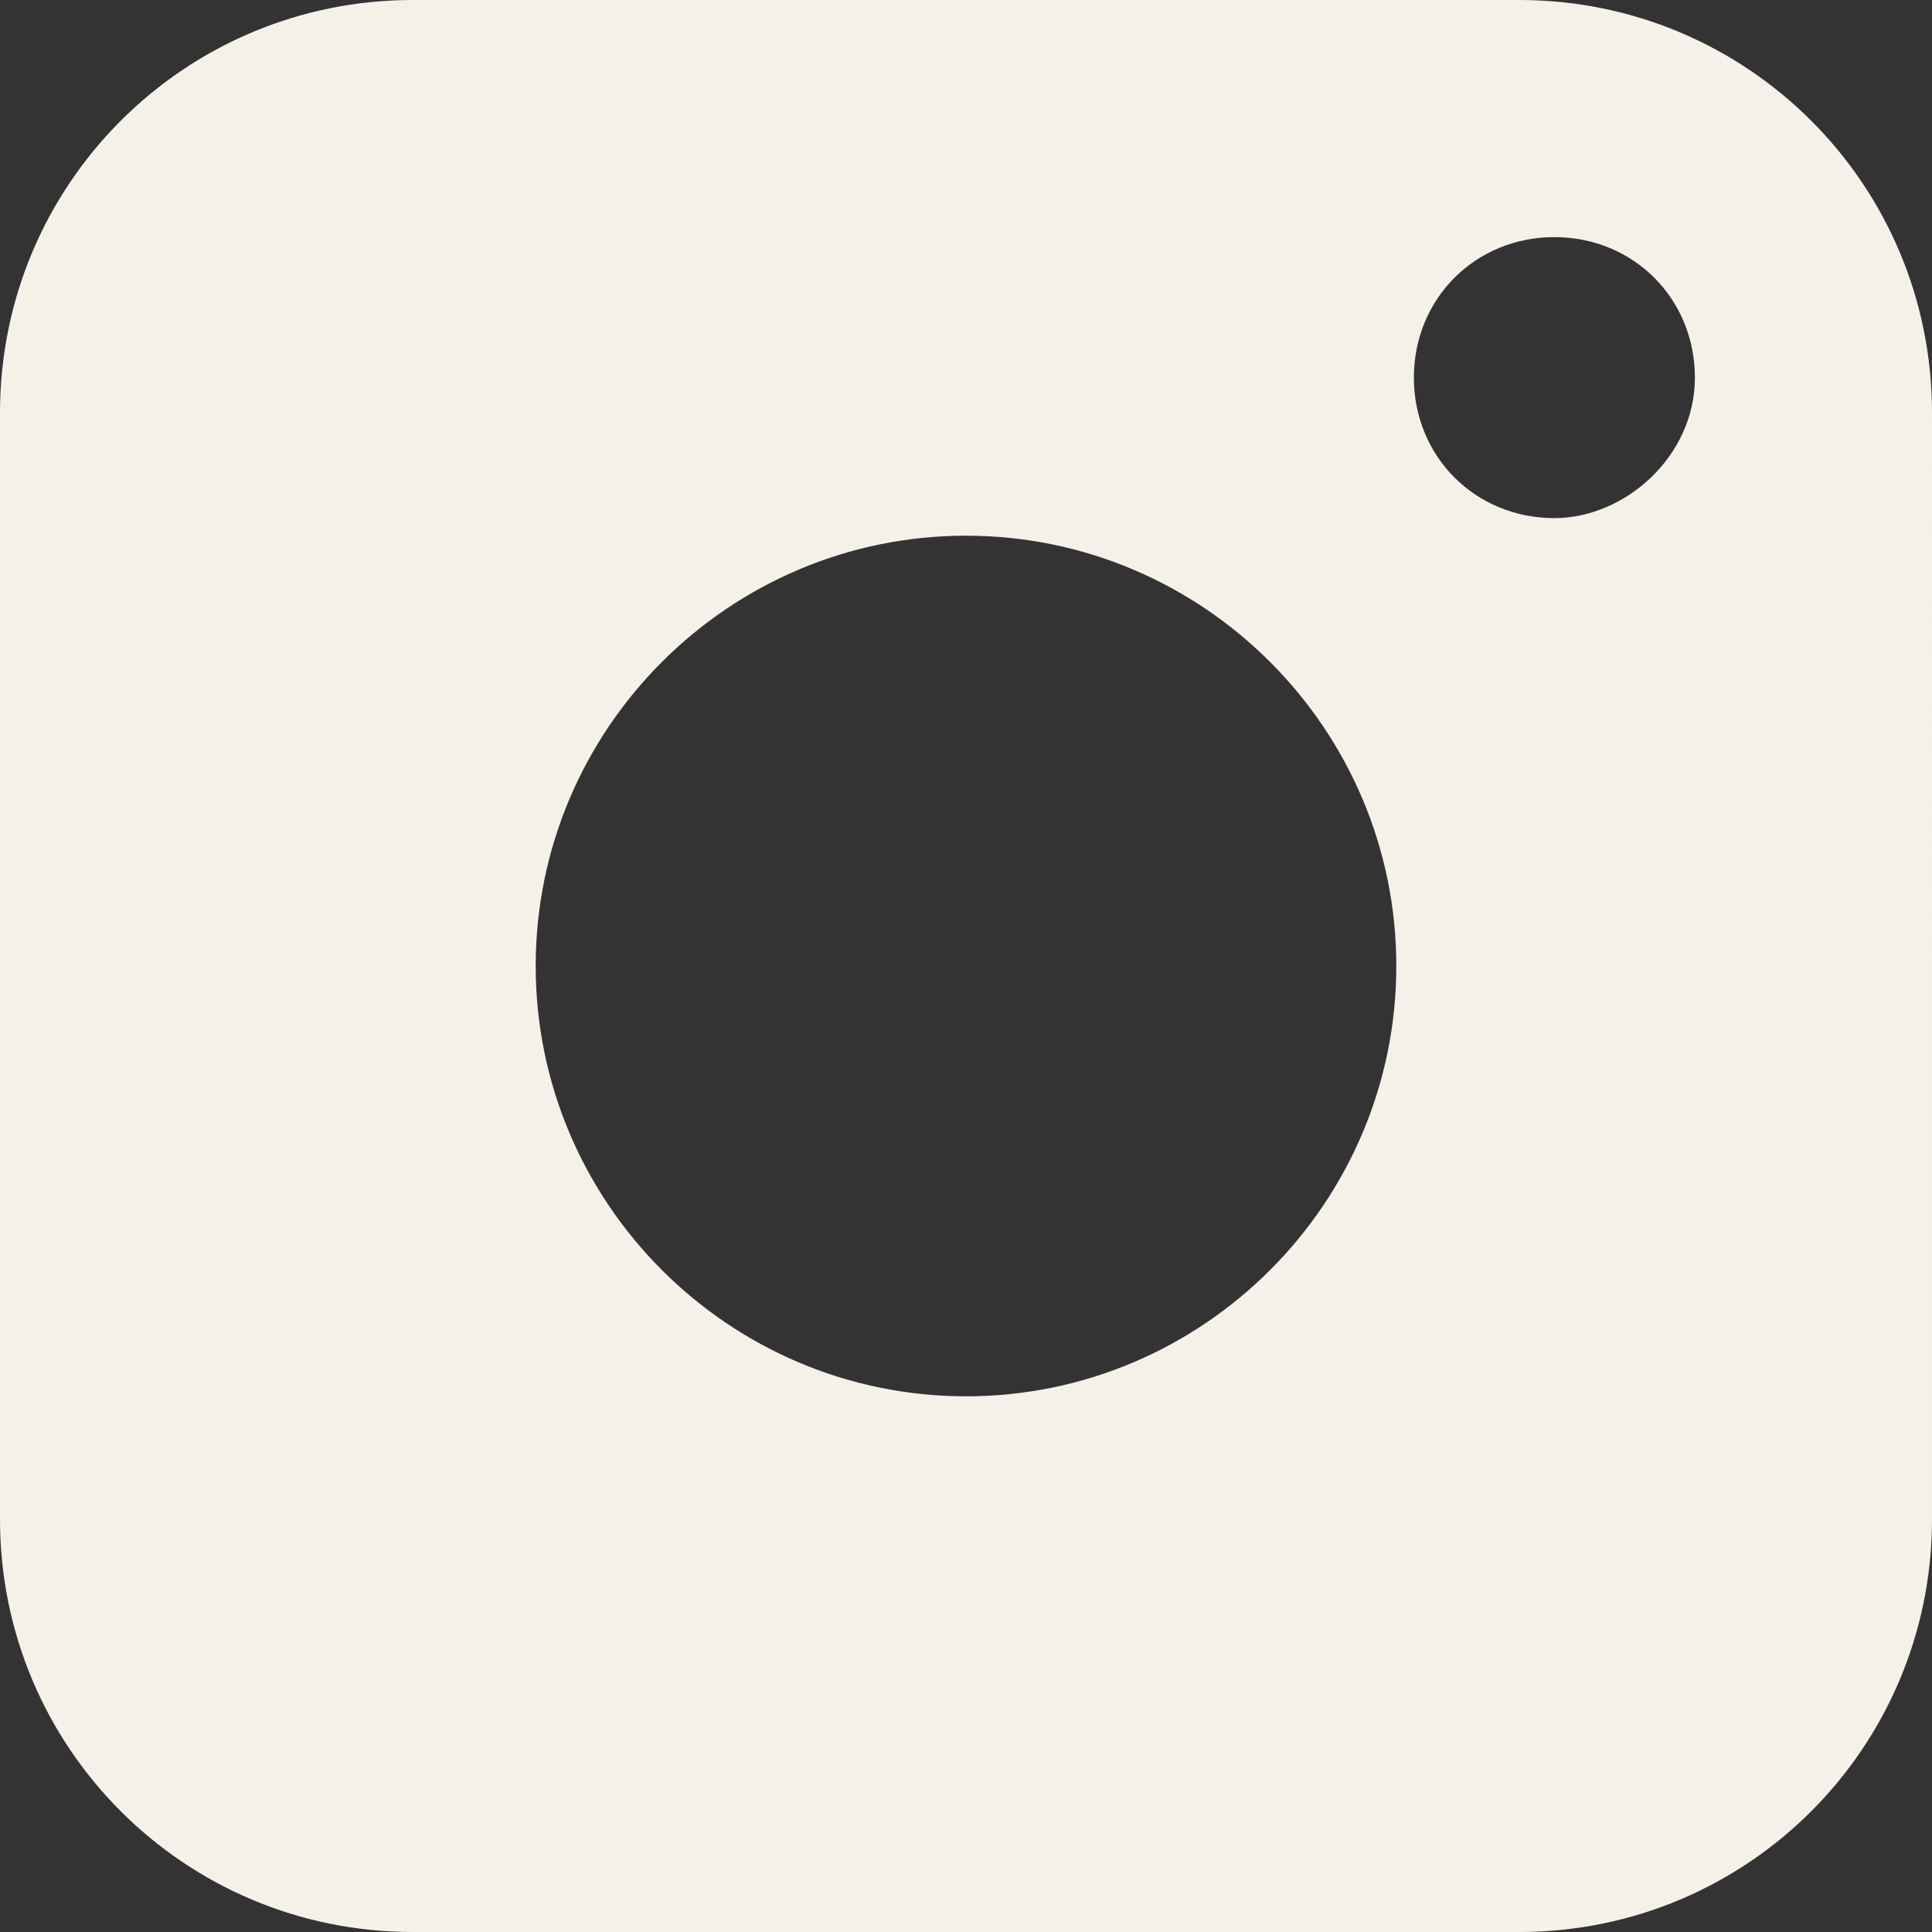 <?xml version="1.0" encoding="UTF-8" standalone="no"?>
<svg
   xmlns:dc="http://purl.org/dc/elements/1.1/"
   xmlns:cc="http://creativecommons.org/ns#"
   xmlns:rdf="http://www.w3.org/1999/02/22-rdf-syntax-ns#"
   xmlns:svg="http://www.w3.org/2000/svg"
   xmlns="http://www.w3.org/2000/svg"
   xmlns:sodipodi="http://sodipodi.sourceforge.net/DTD/sodipodi-0.dtd"
   xmlns:inkscape="http://www.inkscape.org/namespaces/inkscape"
   id="Layer_1"
   x="0px"
   y="0px"
   viewBox="0 0 22 22"
   style="enable-background:new 0 0 22 22;"
   xml:space="preserve"
   version="1.1"
   sodipodi:docname="instagram.svg"
   inkscape:version="1.0.2 (e86c8708, 2021-01-15)"><rect x="0" y="0" width="22" height="22" fill="#333333" stroke="none"/><defs
   id="defs840" /><sodipodi:namedview
   pagecolor="#ffffff"
   bordercolor="#666666"
   borderopacity="1"
   objecttolerance="10"
   gridtolerance="10"
   guidetolerance="10"
   inkscape:pageopacity="0"
   inkscape:pageshadow="2"
   inkscape:window-width="1440"
   inkscape:window-height="847"
   id="namedview838"
   showgrid="false"
   inkscape:zoom="30.363636"
   inkscape:cx="11"
   inkscape:cy="12.712575"
   inkscape:window-x="0"
   inkscape:window-y="565"
   inkscape:window-maximized="0"
   inkscape:current-layer="Layer_1" />
<style
   type="text/css"
   id="style833">
	.st0{fill:#878C85;}
</style>
<path
   class="st0"
   d="M17.3,0H4.7C2.1,0,0,2.1,0,4.7v12.6C0,19.9,2.1,22,4.7,22h12.6c2.6,0,4.7-2.1,4.7-4.7V4.7C22,2.1,19.9,0,17.3,0  z M11,15.9c-2.7,0-4.9-2.2-4.9-4.9c0,0,0,0,0,0c0-2.7,2.2-4.9,4.9-4.9c2.7,0,4.9,2.2,4.9,4.9C15.9,13.7,13.7,15.9,11,15.9z   M17.7,5.9c-0.9,0-1.6-0.7-1.6-1.6c0-0.9,0.7-1.6,1.6-1.6s1.6,0.7,1.6,1.6C19.3,5.2,18.5,5.9,17.7,5.9z"
   id="path835"
   style="fill:#f5f1e9;fill-opacity:1" />
</svg>
